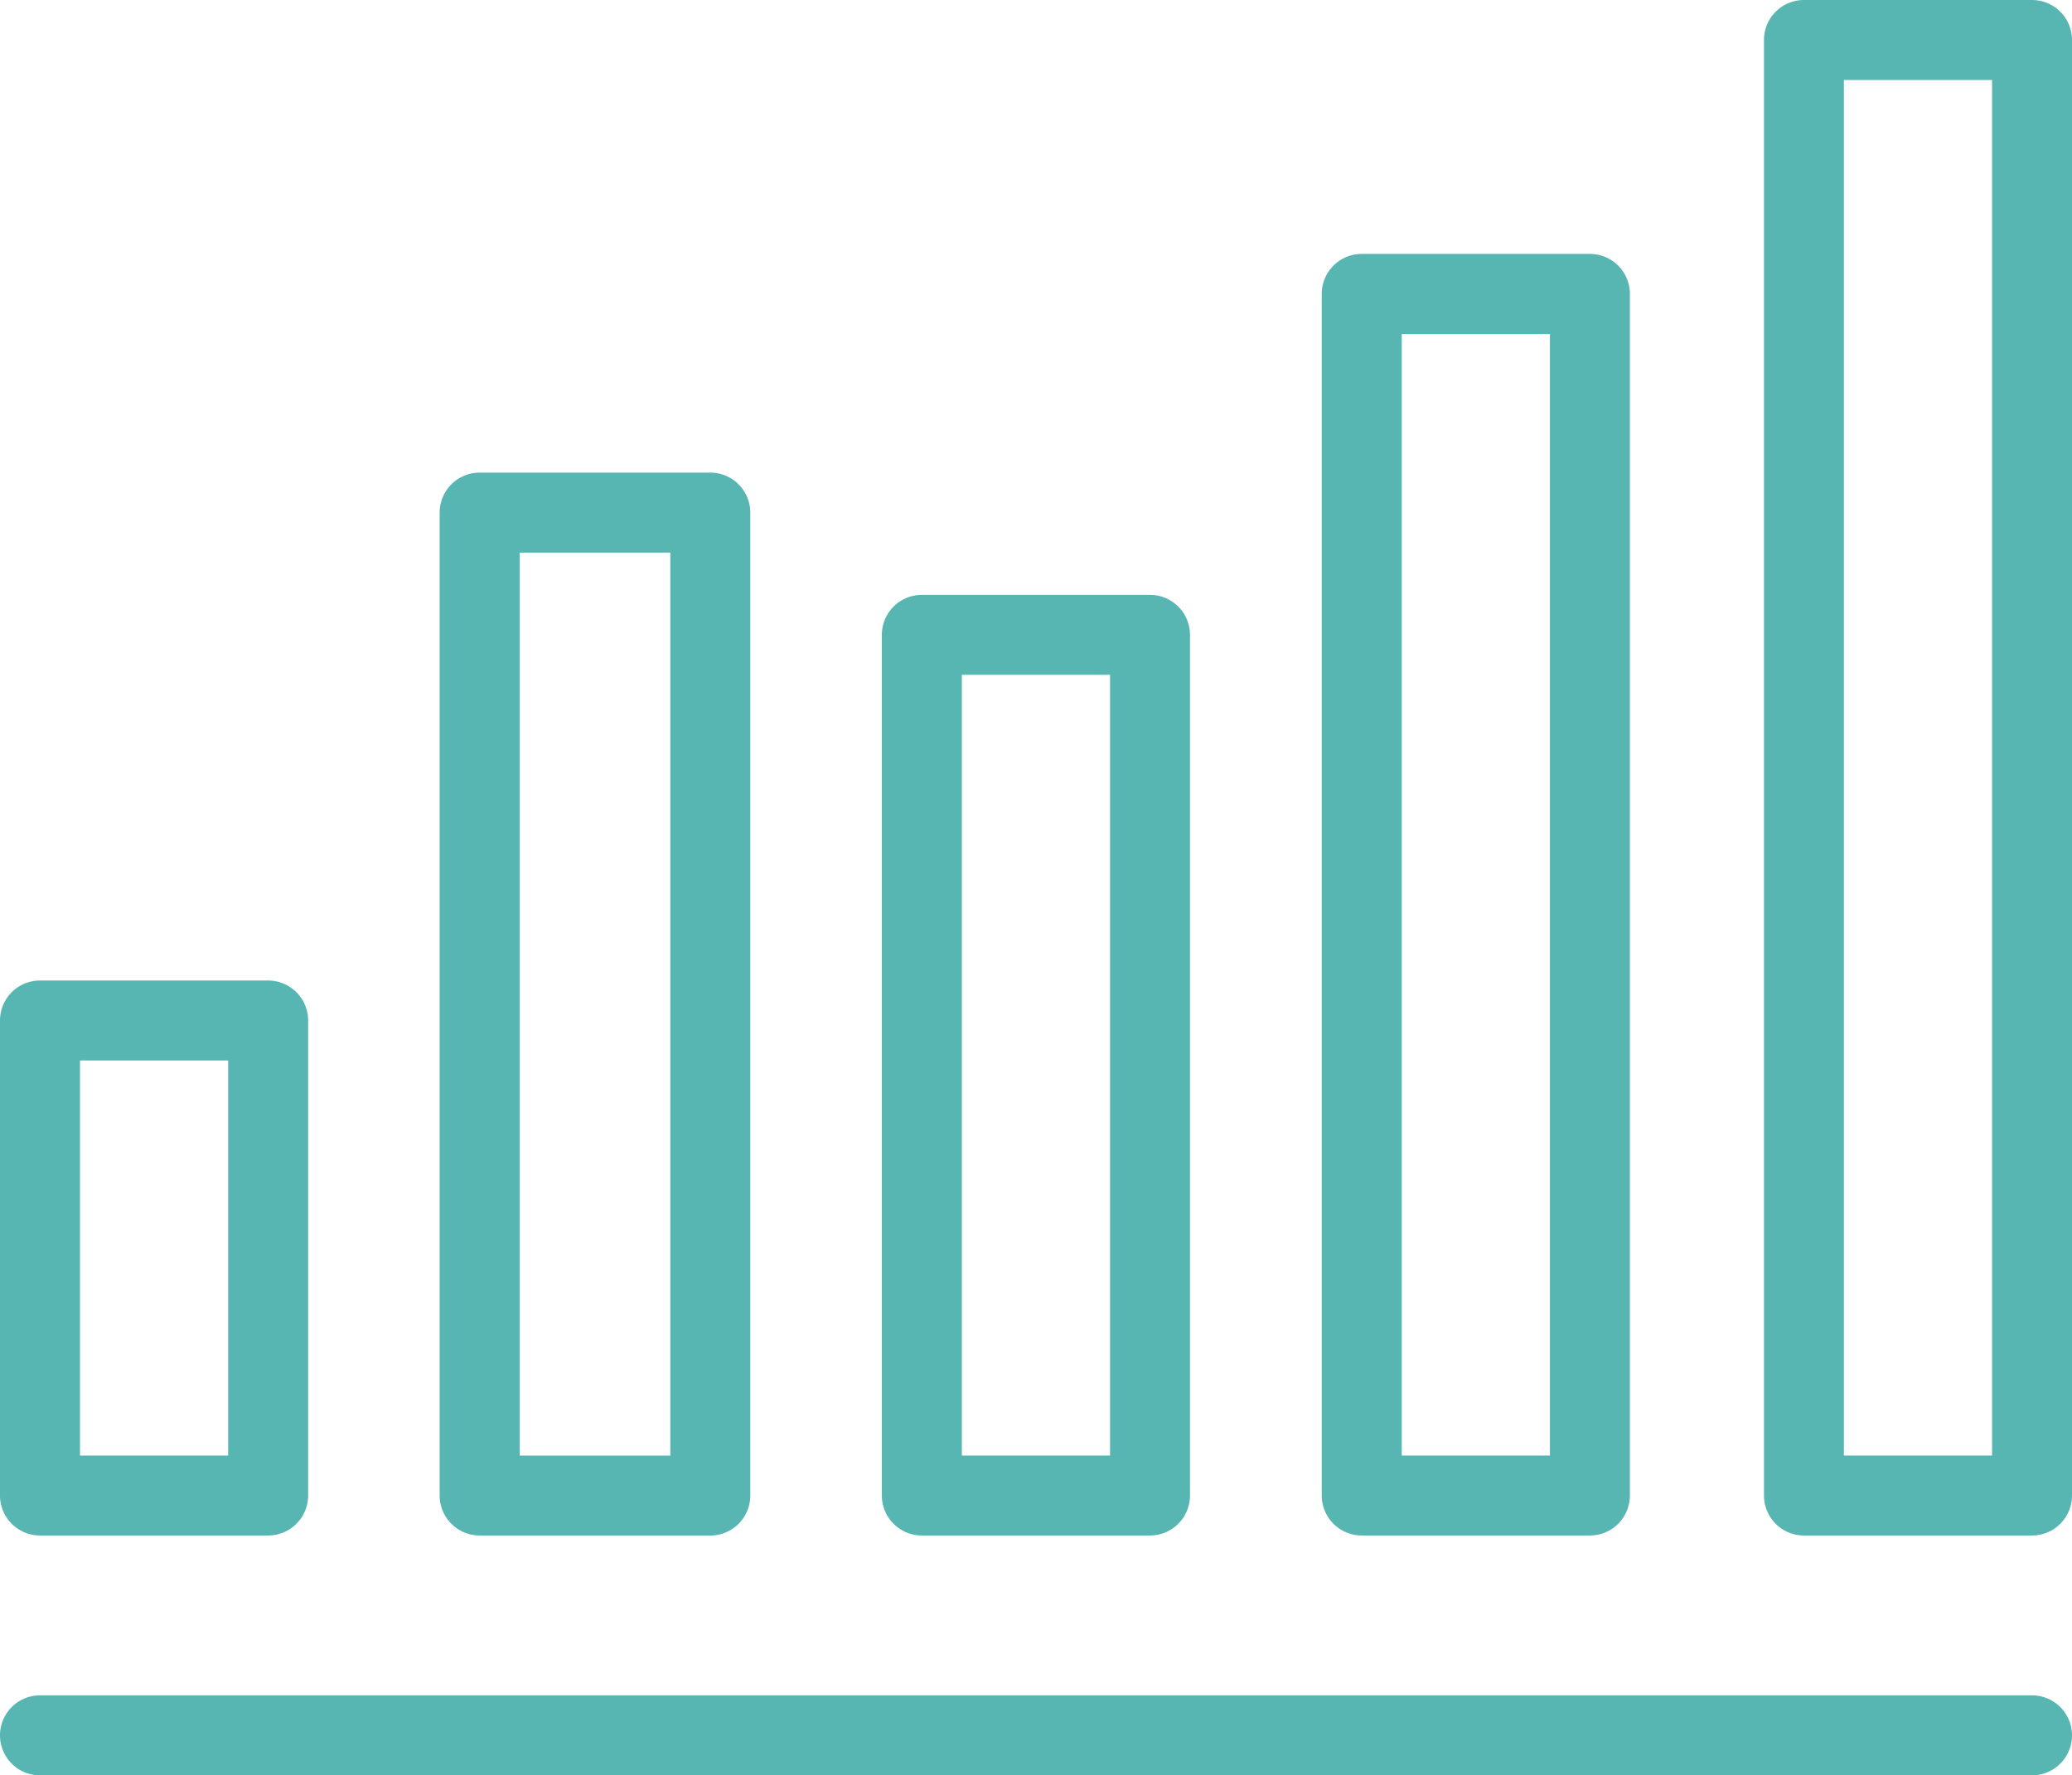 <svg id="Group_1291" data-name="Group 1291" xmlns="http://www.w3.org/2000/svg" xmlns:xlink="http://www.w3.org/1999/xlink" width="53" height="45.419" viewBox="0 0 53 45.419">
  <defs>
    <clipPath id="clip-path">
      <rect id="Rectangle_1247" data-name="Rectangle 1247" width="53" height="45.419" fill="#57b6b2"/>
    </clipPath>
  </defs>
  <g id="Group_1290" data-name="Group 1290" clip-path="url(#clip-path)">
    <path id="Path_6651" data-name="Path 6651" d="M6.859,287.016H1.023A1.023,1.023,0,0,1,0,285.993V273.841a1.023,1.023,0,0,1,1.023-1.023H6.859a1.023,1.023,0,0,1,1.023,1.023v12.152a1.023,1.023,0,0,1-1.023,1.023M2.046,284.97H5.836V274.864H2.046Z" transform="translate(0 -247.733)" fill="#57b6b2"/>
    <path id="Path_6652" data-name="Path 6652" d="M129.264,158.687h-5.9a1.023,1.023,0,0,1-1.023-1.023V132.518a1.023,1.023,0,0,1,1.023-1.023h5.9a1.023,1.023,0,0,1,1.023,1.023v25.147a1.023,1.023,0,0,1-1.023,1.023m-4.874-2.046h3.851v-23.1h-3.851Z" transform="translate(-111.095 -119.404)" fill="#57b6b2"/>
    <path id="Path_6653" data-name="Path 6653" d="M252.2,189.583h-5.836a1.023,1.023,0,0,1-1.023-1.023V166.542a1.023,1.023,0,0,1,1.023-1.023H252.2a1.023,1.023,0,0,1,1.023,1.023V188.56a1.023,1.023,0,0,1-1.023,1.023m-4.813-2.046h3.791V167.564h-3.791Z" transform="translate(-222.784 -150.3)" fill="#57b6b2"/>
    <path id="Path_6654" data-name="Path 6654" d="M374.547,103.437h-5.836a1.023,1.023,0,0,1-1.023-1.023V71.673a1.023,1.023,0,0,1,1.023-1.023h5.836a1.023,1.023,0,0,1,1.023,1.023v30.741a1.023,1.023,0,0,1-1.023,1.023m-4.813-2.046h3.791V72.7h-3.791Z" transform="translate(-333.879 -64.154)" fill="#57b6b2"/>
    <path id="Path_6655" data-name="Path 6655" d="M497.556,39.283h-5.835A1.023,1.023,0,0,1,490.7,38.26V1.023A1.023,1.023,0,0,1,491.721,0h5.835a1.023,1.023,0,0,1,1.023,1.023V38.26a1.023,1.023,0,0,1-1.023,1.023m-4.812-2.046h3.79V2.046h-3.79Z" transform="translate(-445.579)" fill="#57b6b2"/>
    <path id="Path_6656" data-name="Path 6656" d="M51.977,473.753H1.023a1.023,1.023,0,0,1,0-2.046H51.977a1.023,1.023,0,0,1,0,2.046" transform="translate(0 -428.334)" fill="#57b6b2"/>
  </g>
</svg>
